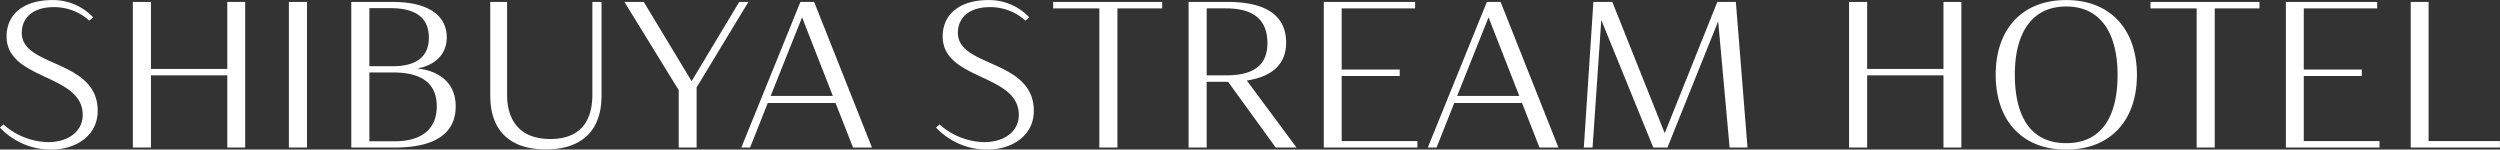 <svg xmlns="http://www.w3.org/2000/svg" width="480.719" height="28.76"><rect width="100%" height="100%" fill="#333333" stroke="none"/><path data-name="SHIBUYA STREAM HOTEL" d="M180.526 6170.49a10.11 10.11 0 0 1 6.879 2.6l.72-.64a10.608 10.608 0 0 0-7.8-3.32c-5.479 0-8.838 2.64-8.838 7 0 8.48 14.637 7.12 14.637 15.08 0 3.08-2.639 5.24-6.679 5.24a13.263 13.263 0 0 1-8.558-3.4l-.68.6a13.488 13.488 0 0 0 9.8 4.24c4.8 0 9-2.68 9-7.44 0-9.96-14.6-8.32-14.6-15 0-3.12 2.4-4.96 6.119-4.96Zm18.721 27v-13.88h14.678v13.88h3.439v-28h-3.439v12.88h-14.678v-12.88h-3.479v28h3.479Zm26.521 0h3.479v-28h-3.479v28Zm12 0h8.358c8.319 0 11.718-3.12 11.718-7.92 0-5.08-3.959-6.96-7.4-7.28 2.96-.52 5.679-2.36 5.679-6 0-3.88-3.079-6.8-10.478-6.8h-7.878v28Zm8.038-14.44c5.519 0 8.4 2.12 8.4 6.52 0 4.12-2.6 6.72-8.159 6.72h-4.8v-13.24h4.559Zm-.48-12.36c5.239 0 7.359 2.16 7.359 5.68s-2.24 5.48-6.919 5.48h-4.519v-11.16h4.079Zm38.8 16.64c0 5.04-2.279 8.52-8.078 8.52s-8.319-3.48-8.319-8.52v-17.84h-3.239v18c0 6.88 3.919 10.36 10.678 10.36 6.8 0 10.718-3.48 10.718-10.36v-18h-1.76v17.84Zm6.164-17.84 10.438 16.96v11.04h3.44v-11.56l9.958-16.44h-1.76l-9.158 15.24-9.2-15.24h-3.72Zm43.957 28h3.639l-11.118-28h-2.64l-11.358 28h1.68l3.4-8.56h13.038Zm-9.8-25.04 5.919 15.12h-11.959Zm36.08-1.96a10.11 10.11 0 0 1 6.879 2.6l.72-.64a10.608 10.608 0 0 0-7.8-3.32c-5.479 0-8.838 2.64-8.838 7 0 8.48 14.637 7.12 14.637 15.08 0 3.08-2.639 5.24-6.679 5.24a13.263 13.263 0 0 1-8.558-3.4l-.68.6a13.488 13.488 0 0 0 9.8 4.24c4.8 0 9-2.68 9-7.44 0-9.96-14.6-8.32-14.6-15-.001-3.12 2.399-4.96 6.118-4.96Zm21.081 27h3.479v-26.76h8.6v-1.24h-20.959v1.24h8.879v26.76Zm17.161 0h3.479v-12.64h4.119l9.159 12.64h4l-9.558-12.88c4.879-.76 7.558-3.16 7.558-7.28 0-5.4-4.119-7.84-11.278-7.84h-7.478v28Zm7.2-26.76c5.479 0 7.959 2.36 7.959 6.68 0 4.16-2.52 6.2-7.959 6.2h-3.719v-12.88h3.719Zm18.8 26.76h18v-1.24h-14.562v-12.52h11.158v-1.24h-11.158v-11.76h14.118v-1.24h-17.557v28Zm41.477 0h3.639l-11.118-28h-2.64l-11.358 28h1.68l3.4-8.56h13.038Zm-9.8-25.04 5.919 15.12h-11.958Zm46.357 25.04h3.439l-2.239-28h-3.56l-10.118 25.24-10.078-25.24h-3.64l-1.839 28h1.679l1.68-24.52 10 24.52h2.72l9.758-24.28Zm26.444 0v-13.88h14.677v13.88h3.44v-28h-3.44v12.88h-14.677v-12.88h-3.479v28h3.479Zm51.876-13.96c0-8.72-5.079-14.4-13.6-14.4s-13.558 5.64-13.558 14.36c0 8.76 5.039 14.4 13.558 14.4s13.6-5.64 13.6-14.36Zm-23.476-.08c0-7.72 3.08-13.08 9.879-13.08 6.838 0 9.878 5.44 9.878 13.16 0 7.96-3.04 13.12-9.878 13.12-6.799 0-9.879-5.08-9.879-13.2Zm34.96 14.04h3.479v-26.76h8.6v-1.24h-20.958v1.24h8.879v26.76Zm17.161 0h18v-1.24h-14.561v-12.52h11.158v-1.24h-11.158v-11.76h14.118v-1.24h-17.557v28Zm24 0h17.157v-1.24h-13.718v-26.76h-3.439v28Z" transform="translate(-170.219 -6169.12)" style="fill:#fff;fill-rule:evenodd"/></svg>